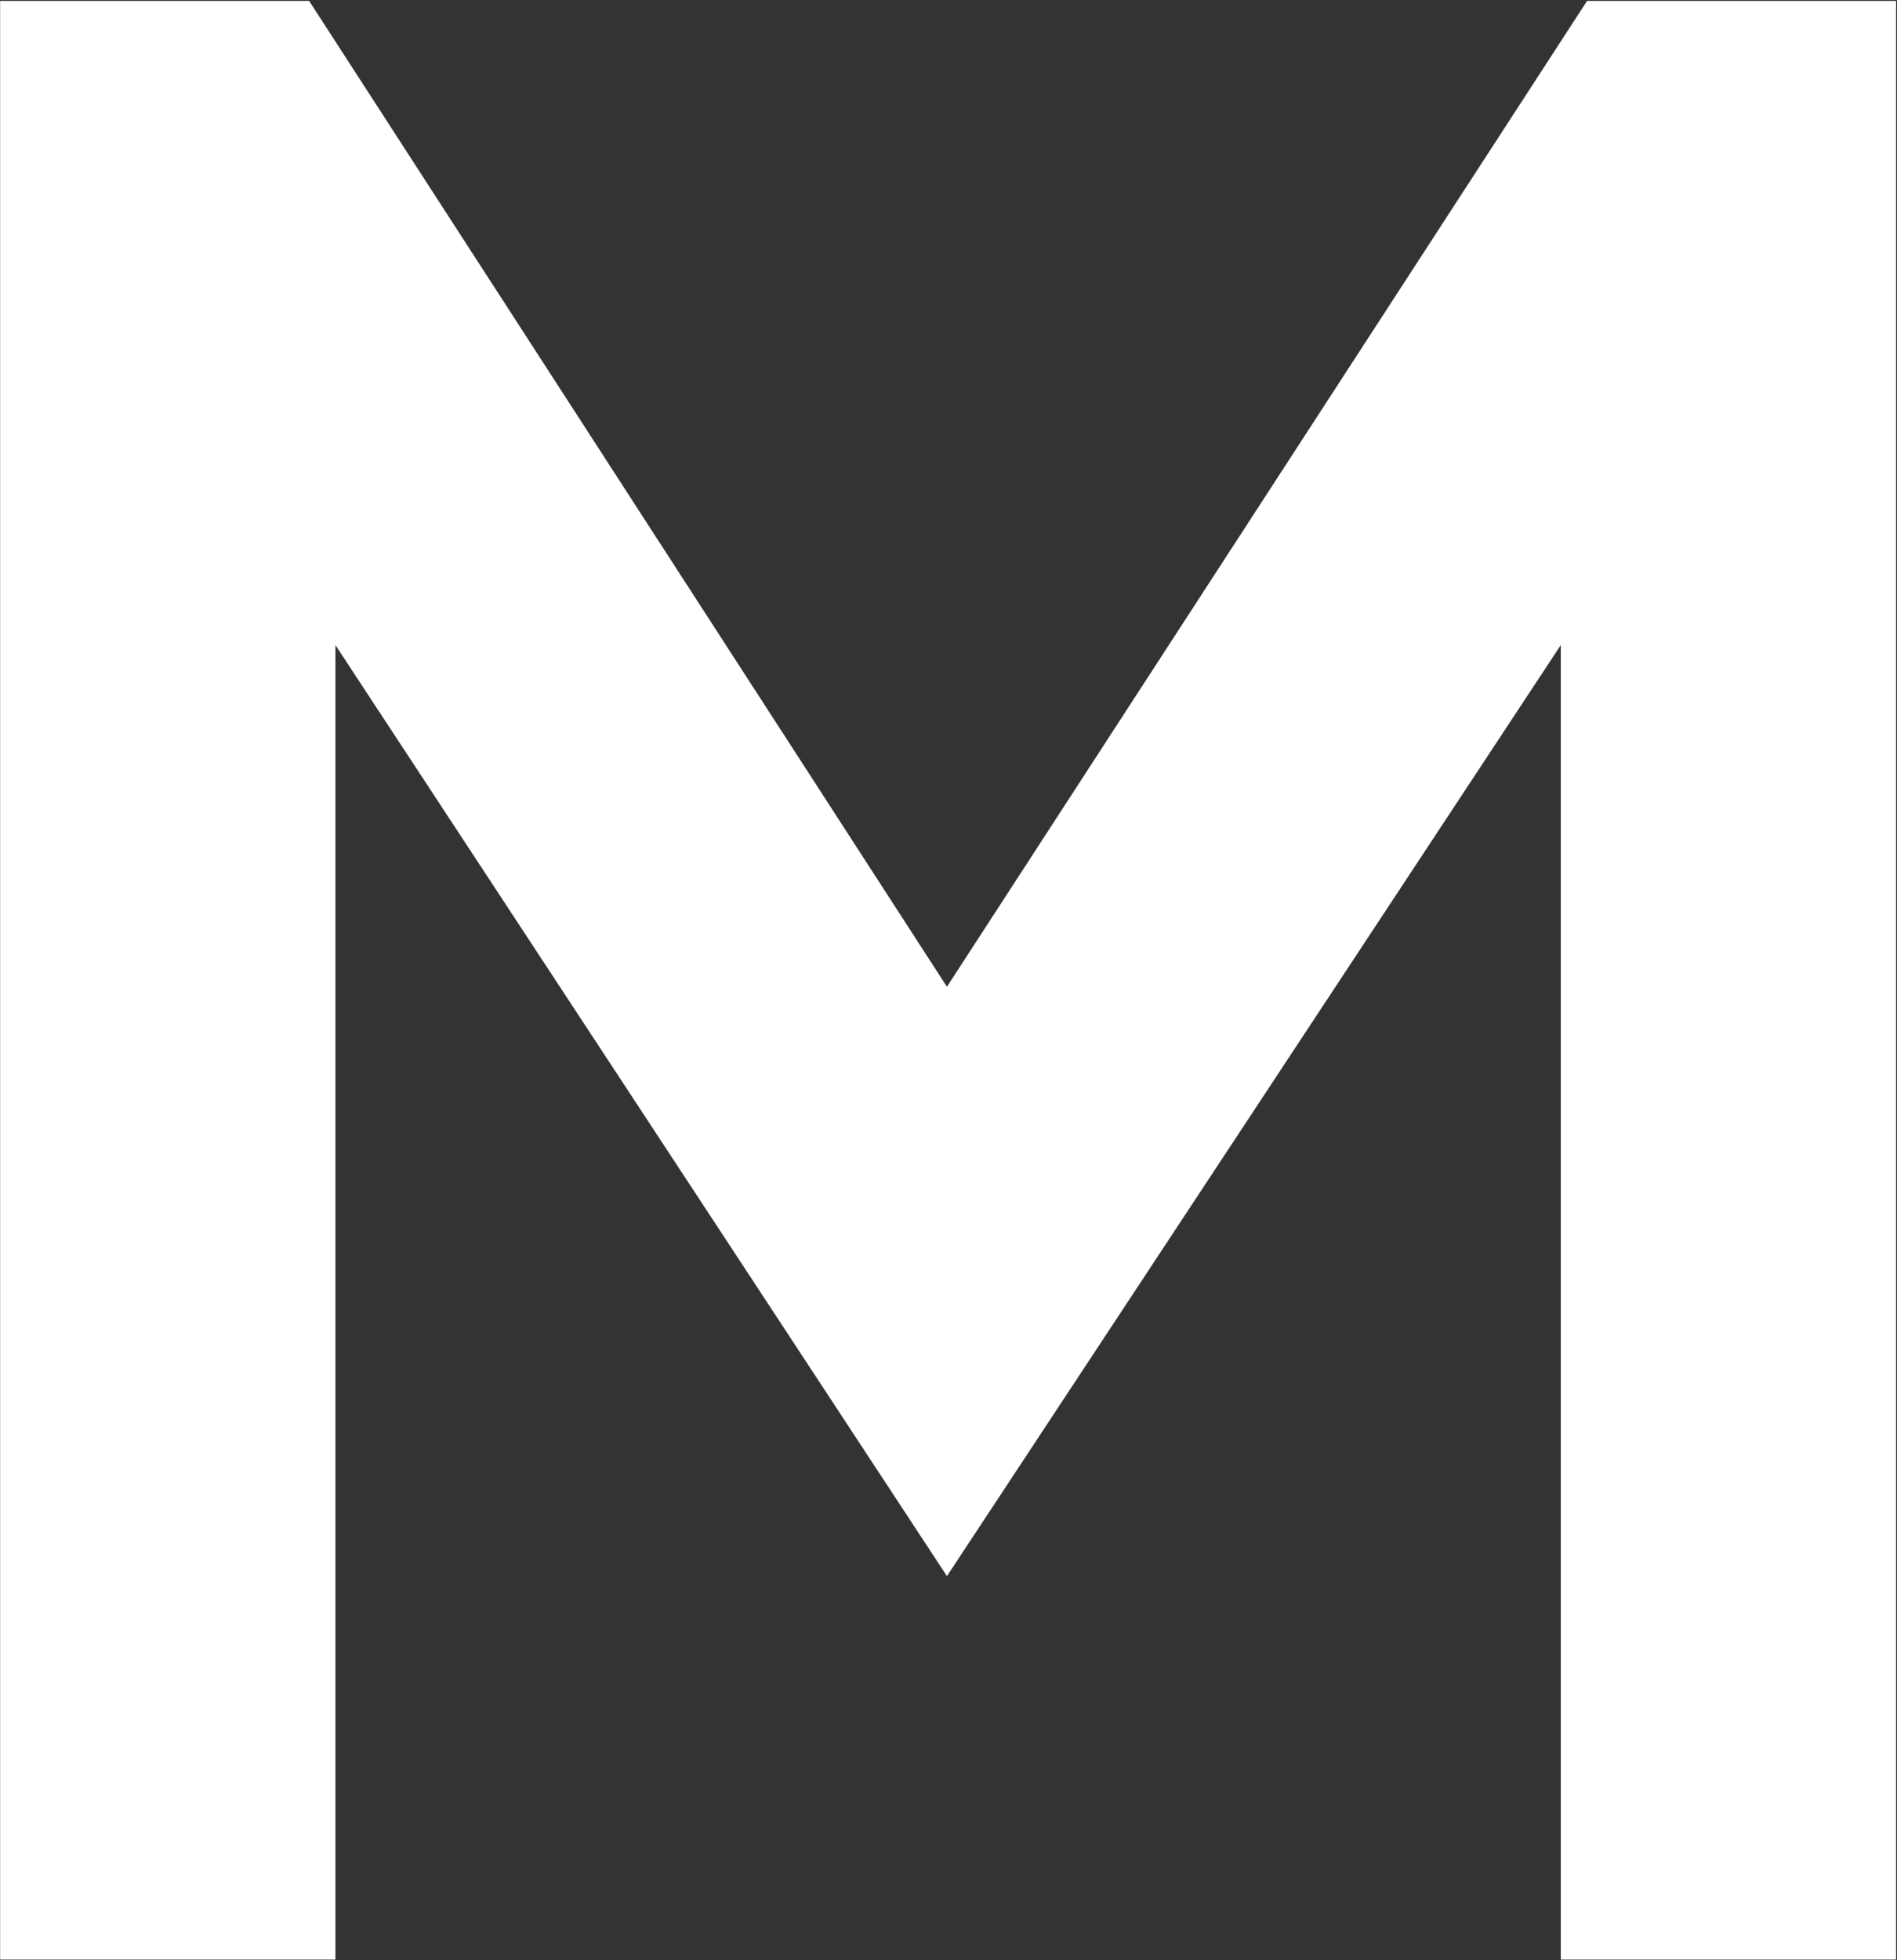 <svg version="1.2" xmlns="http://www.w3.org/2000/svg" viewBox="0 0 1458 1506" width="1458" height="1506">
	<rect x="0" y="0" width="1458" height="1506" fill="#333333" stroke="none"/>
	<title>Marchex-Wordmark-RGB-1-svg</title>
	<style>
		.s0 { fill: #ffffff } 
	</style>
	<path id="Layer" class="s0" d="m237.6 0.7l490.2 757.4 492-757.4h237.5v1504.8h-257.7v-1009.9l-471.8 715.3-470-715.3v1009.9h-257.7v-1504.8z"/>
</svg>